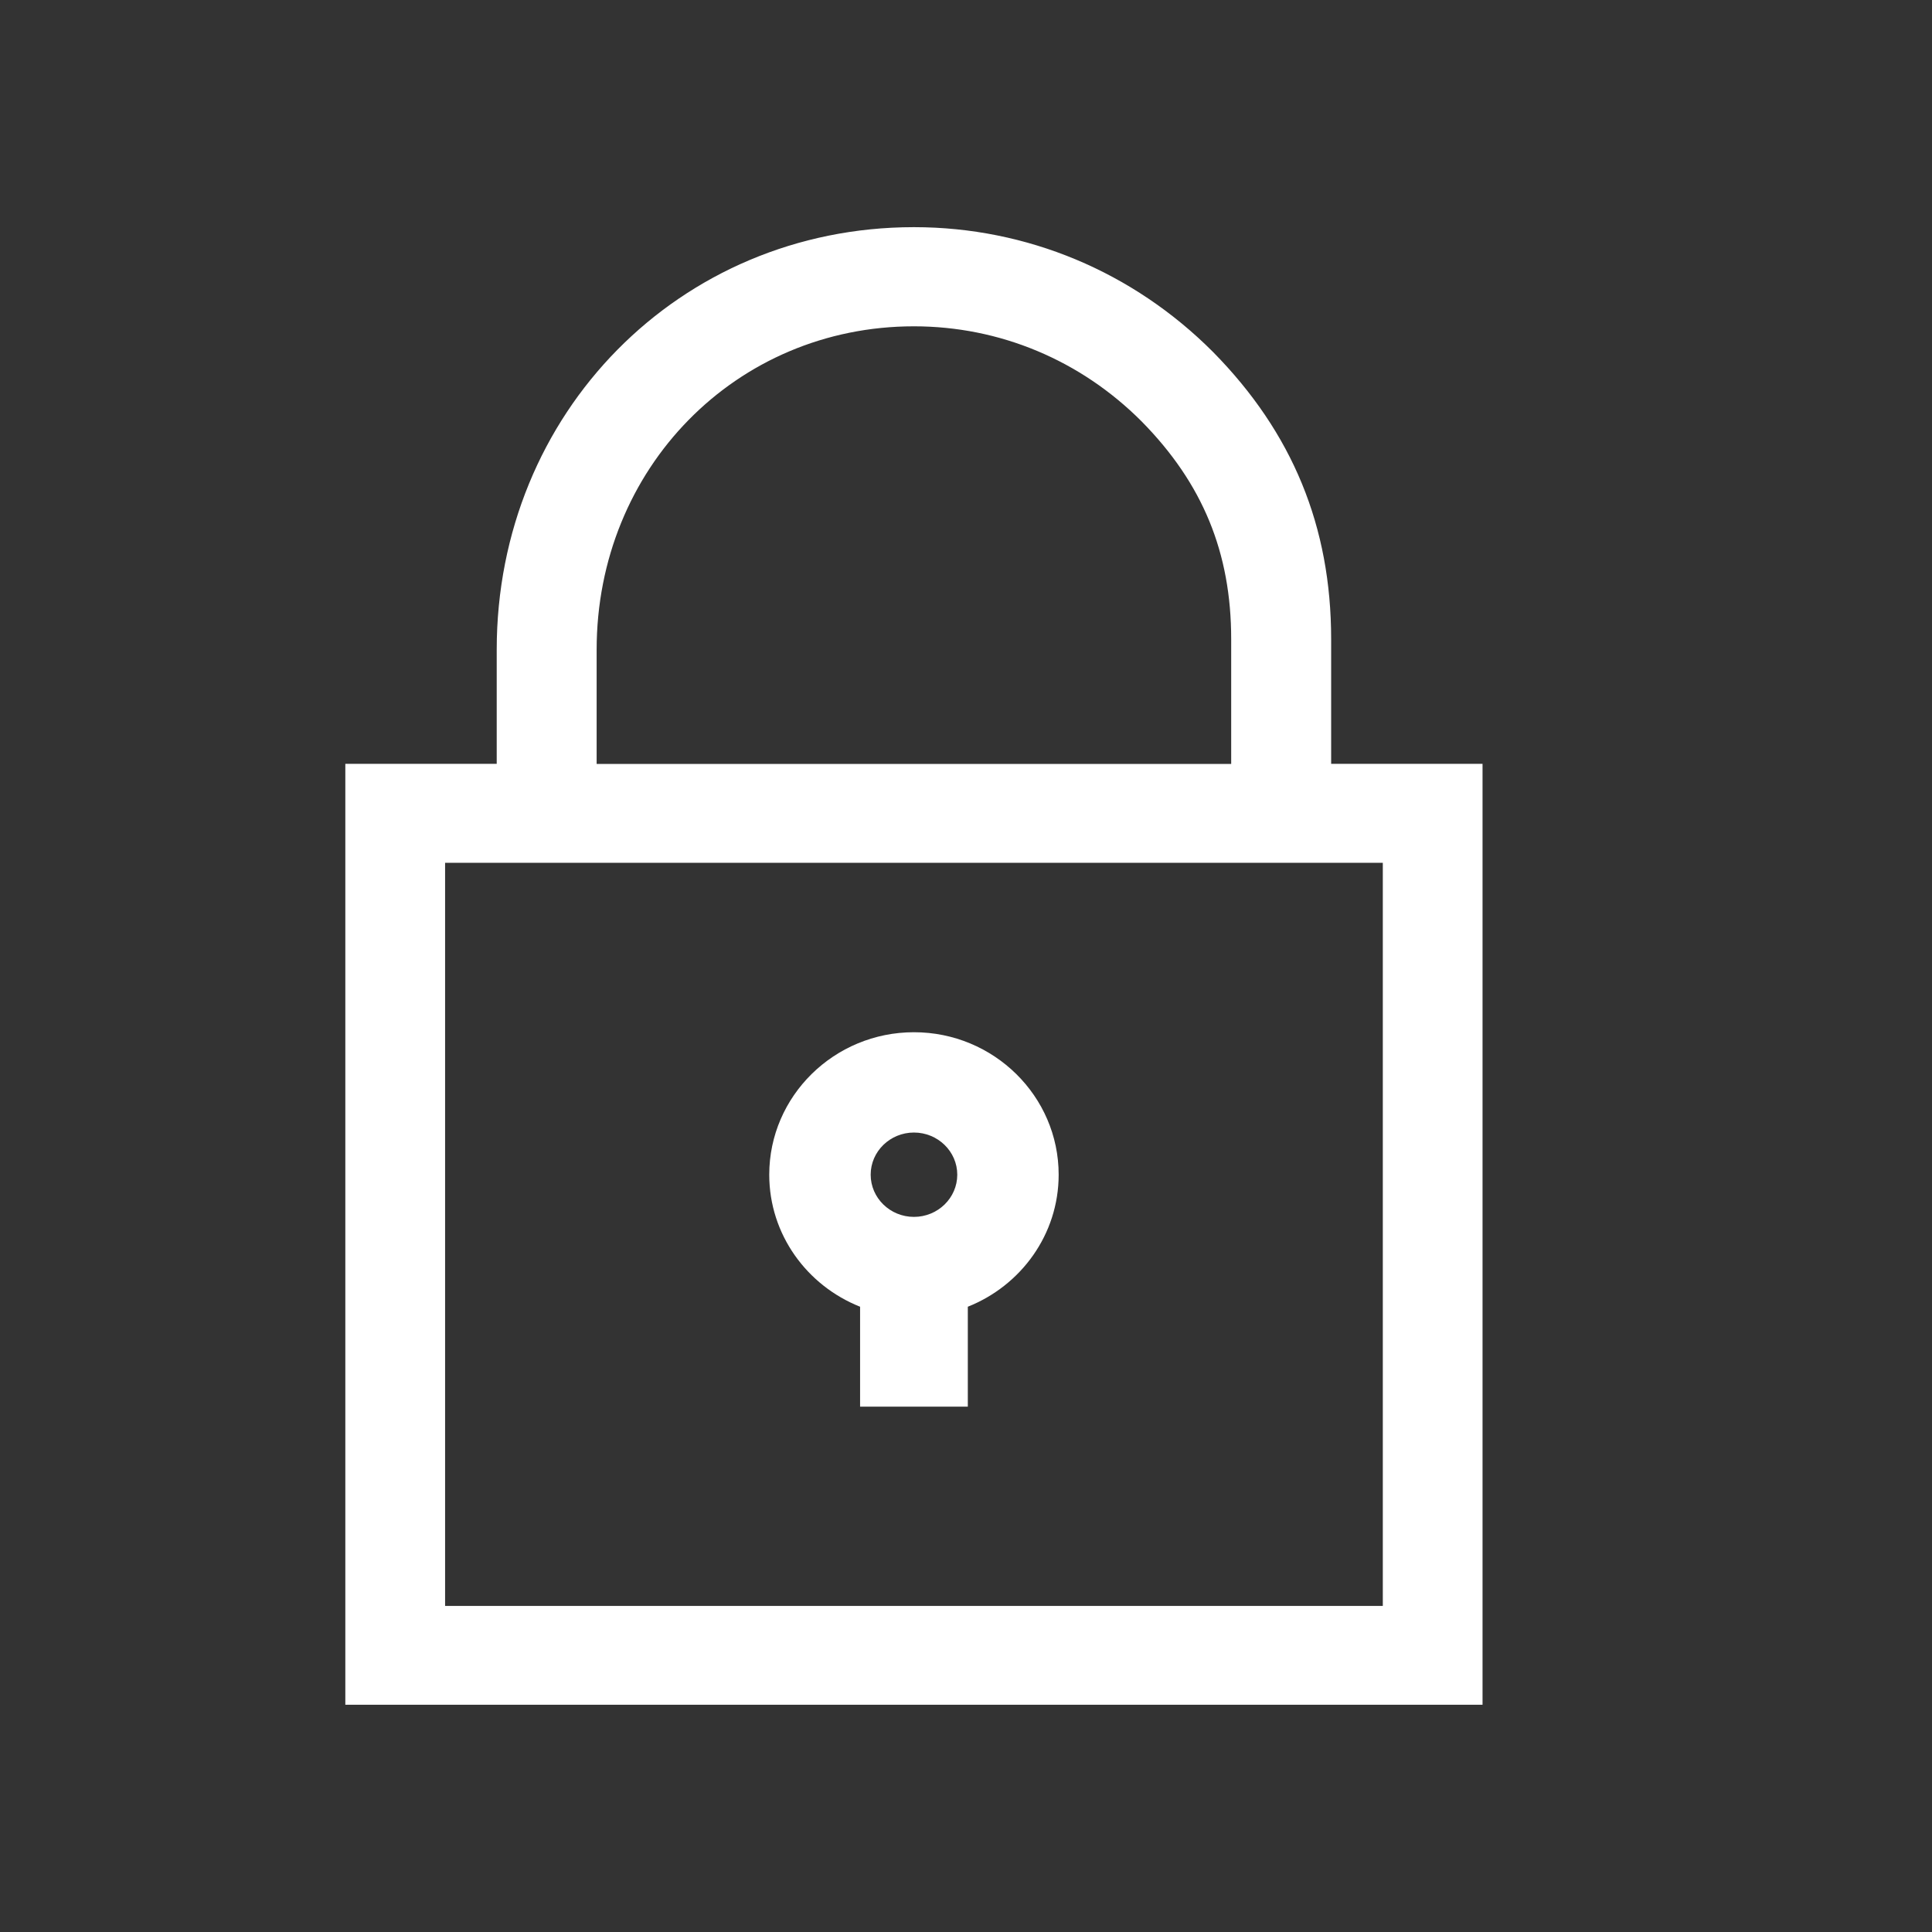 <?xml version="1.0" encoding="UTF-8"?> <svg xmlns="http://www.w3.org/2000/svg" id="Layer_1" data-name="Layer 1" viewBox="0 0 500 500"><rect x="0" y="0" width="500" height="500" fill="#333333" stroke="none"/><defs><style> .cls-1 { fill: #fff; } </style></defs><path class="cls-1" d="m236.53,314.93c-6.18,0-11.2-4.9-11.2-10.92s5.03-10.91,11.2-10.91,11.21,4.89,11.21,10.91-5.03,10.92-11.21,10.92m0-47.79c-20.65,0-37.45,16.54-37.45,36.87,0,15.48,9.76,28.71,23.51,34.17v25.86h27.88v-25.86c13.75-5.46,23.51-18.69,23.51-34.17,0-20.33-16.8-36.87-37.45-36.87"></path><path class="cls-1" d="m357.87,415.61H115.19v-192.32h242.68v192.32Zm-203.46-247.46c0-46.94,36.07-83.7,82.11-83.7,22.2,0,43.14,8.76,58.96,24.64,15.79,16.04,23.15,33.93,23.15,56.32v32.29h-164.22v-29.54Zm190.09,29.54v-32.29c0-29.12-9.99-53.42-30.56-74.3-20.74-20.81-48.2-32.28-77.31-32.31h-.21c-60.5.06-107.87,48.06-107.87,109.35v29.54h-39.18v243.51h294.31v-243.51h-39.18Z"></path></svg> 